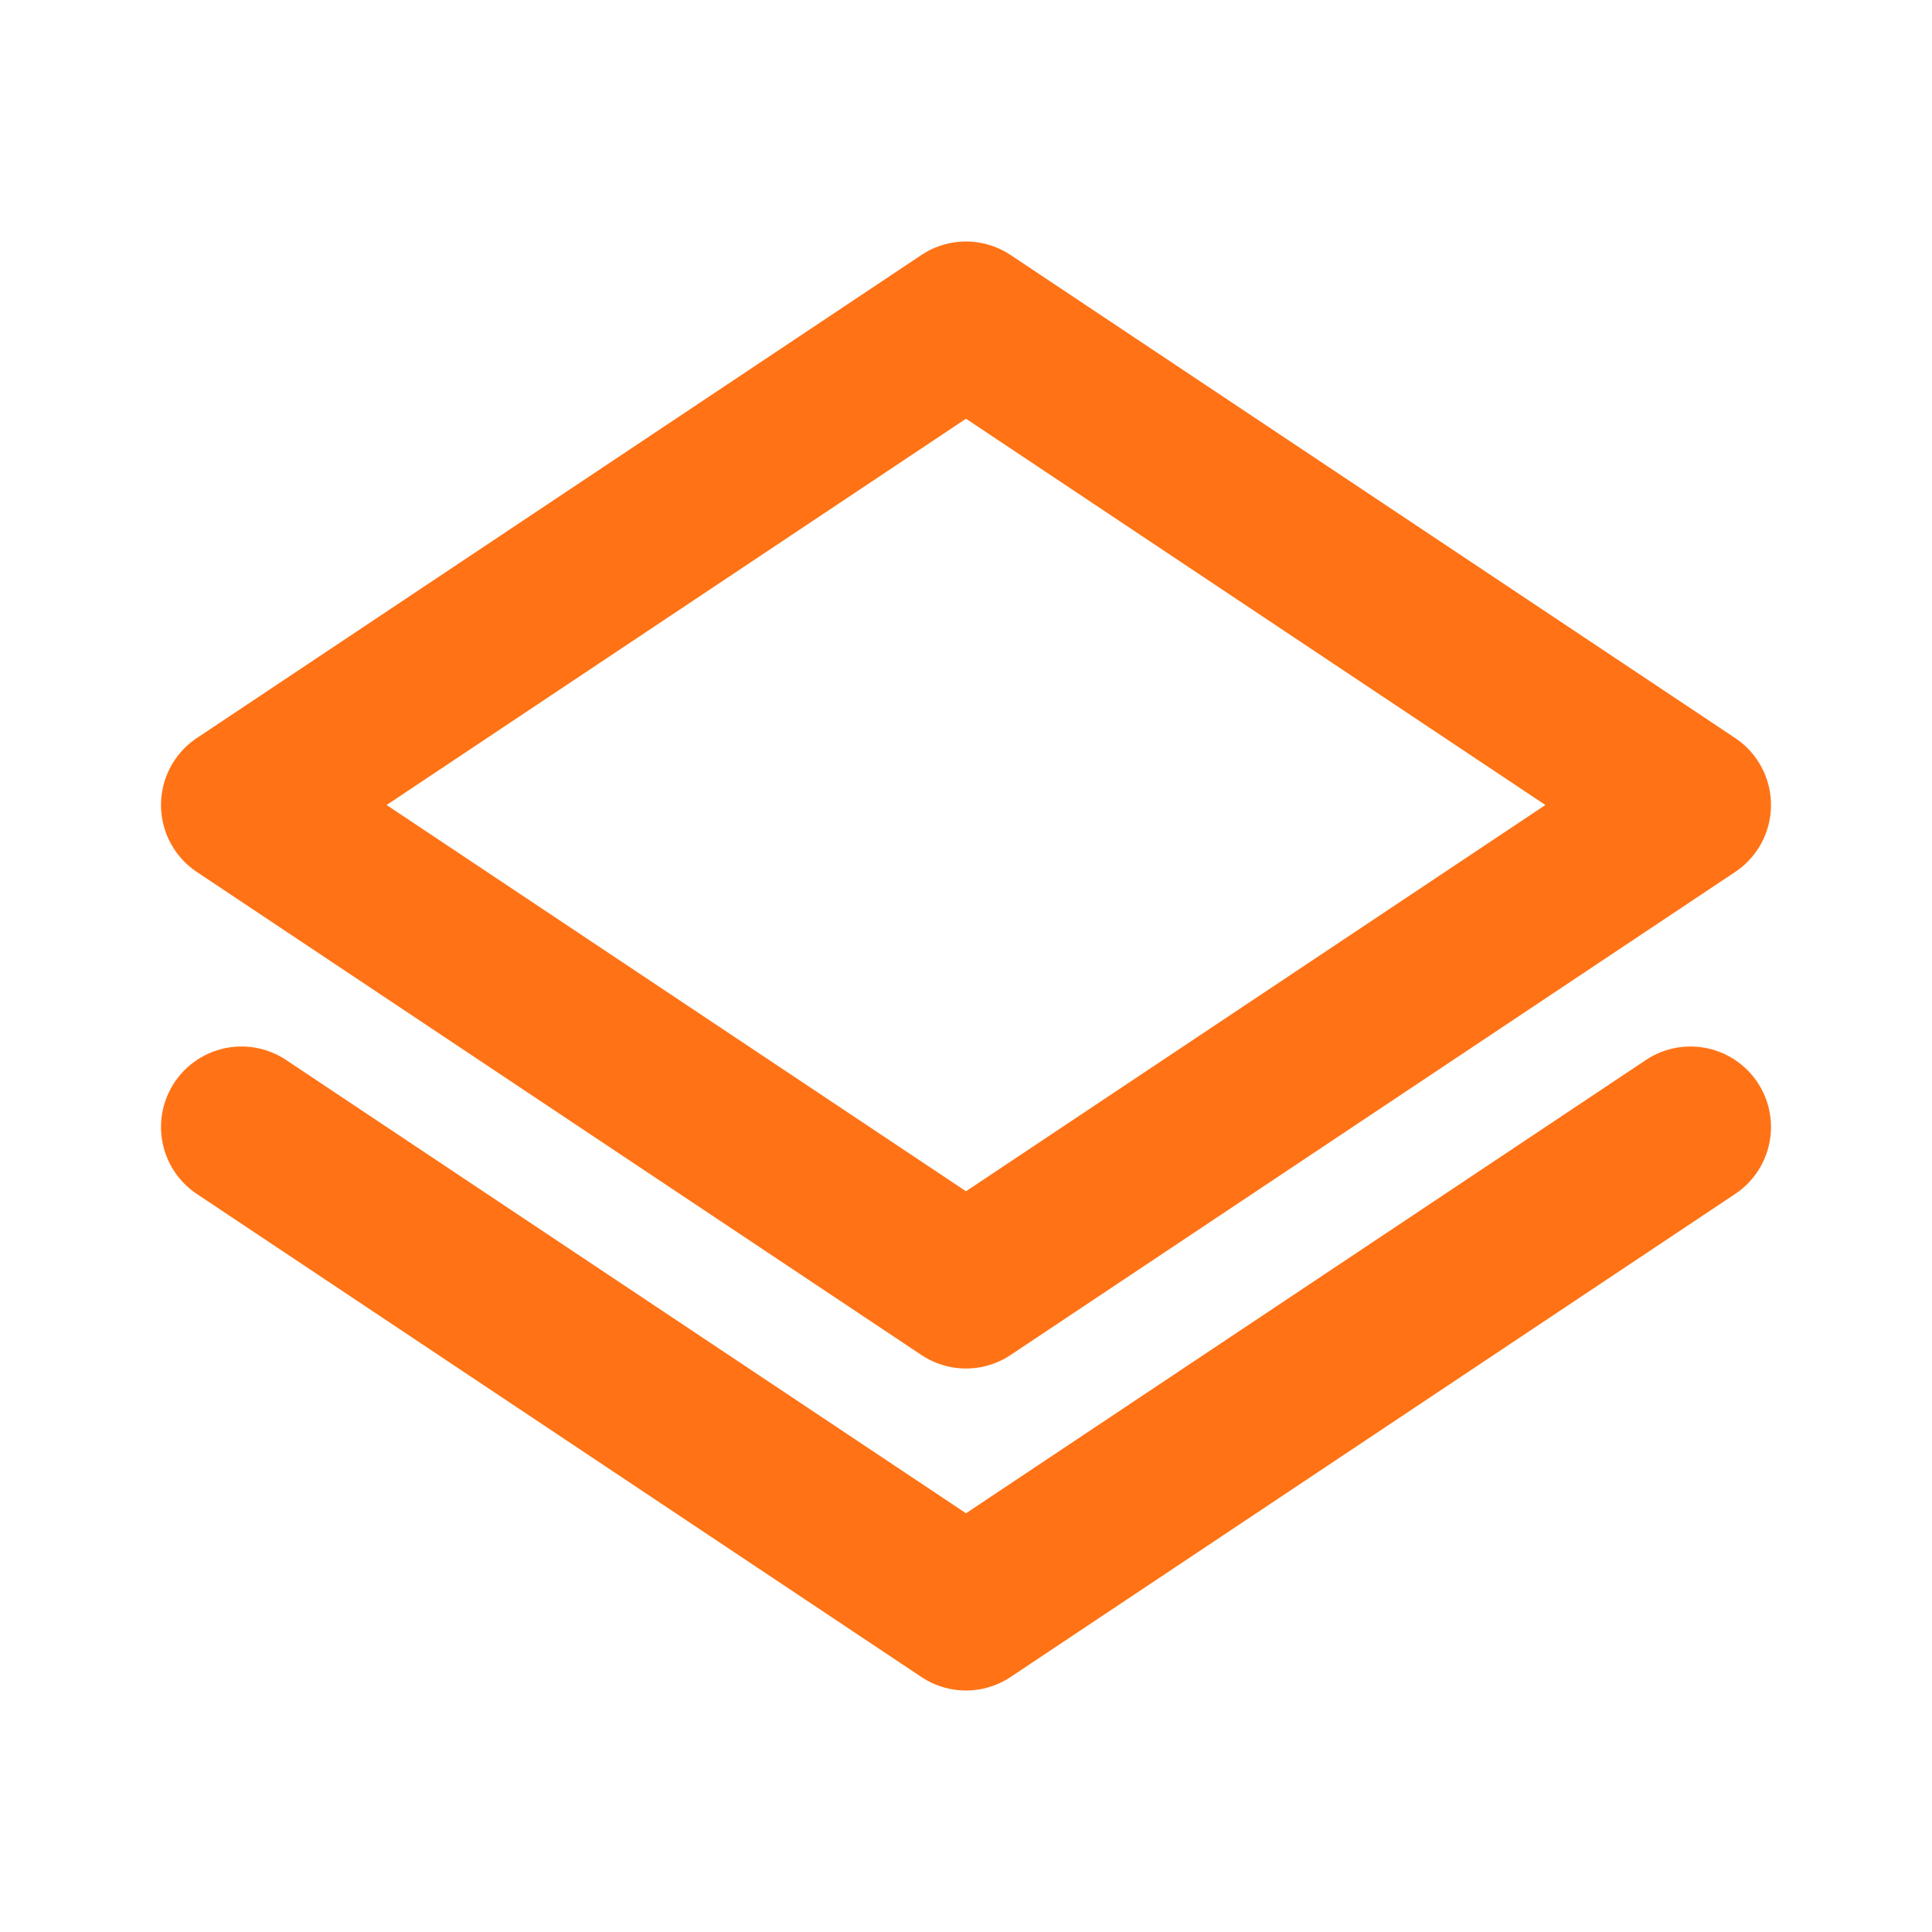 <?xml version="1.0" encoding="UTF-8"?> <svg xmlns="http://www.w3.org/2000/svg" width="24" height="24" viewBox="0 0 24 24" fill="none"><path d="M21 14L12 20L3 14M21 10L12 16L3 10L12 4L21 10Z" stroke="#FF7316" stroke-width="2" stroke-linecap="round" stroke-linejoin="round"></path></svg> 